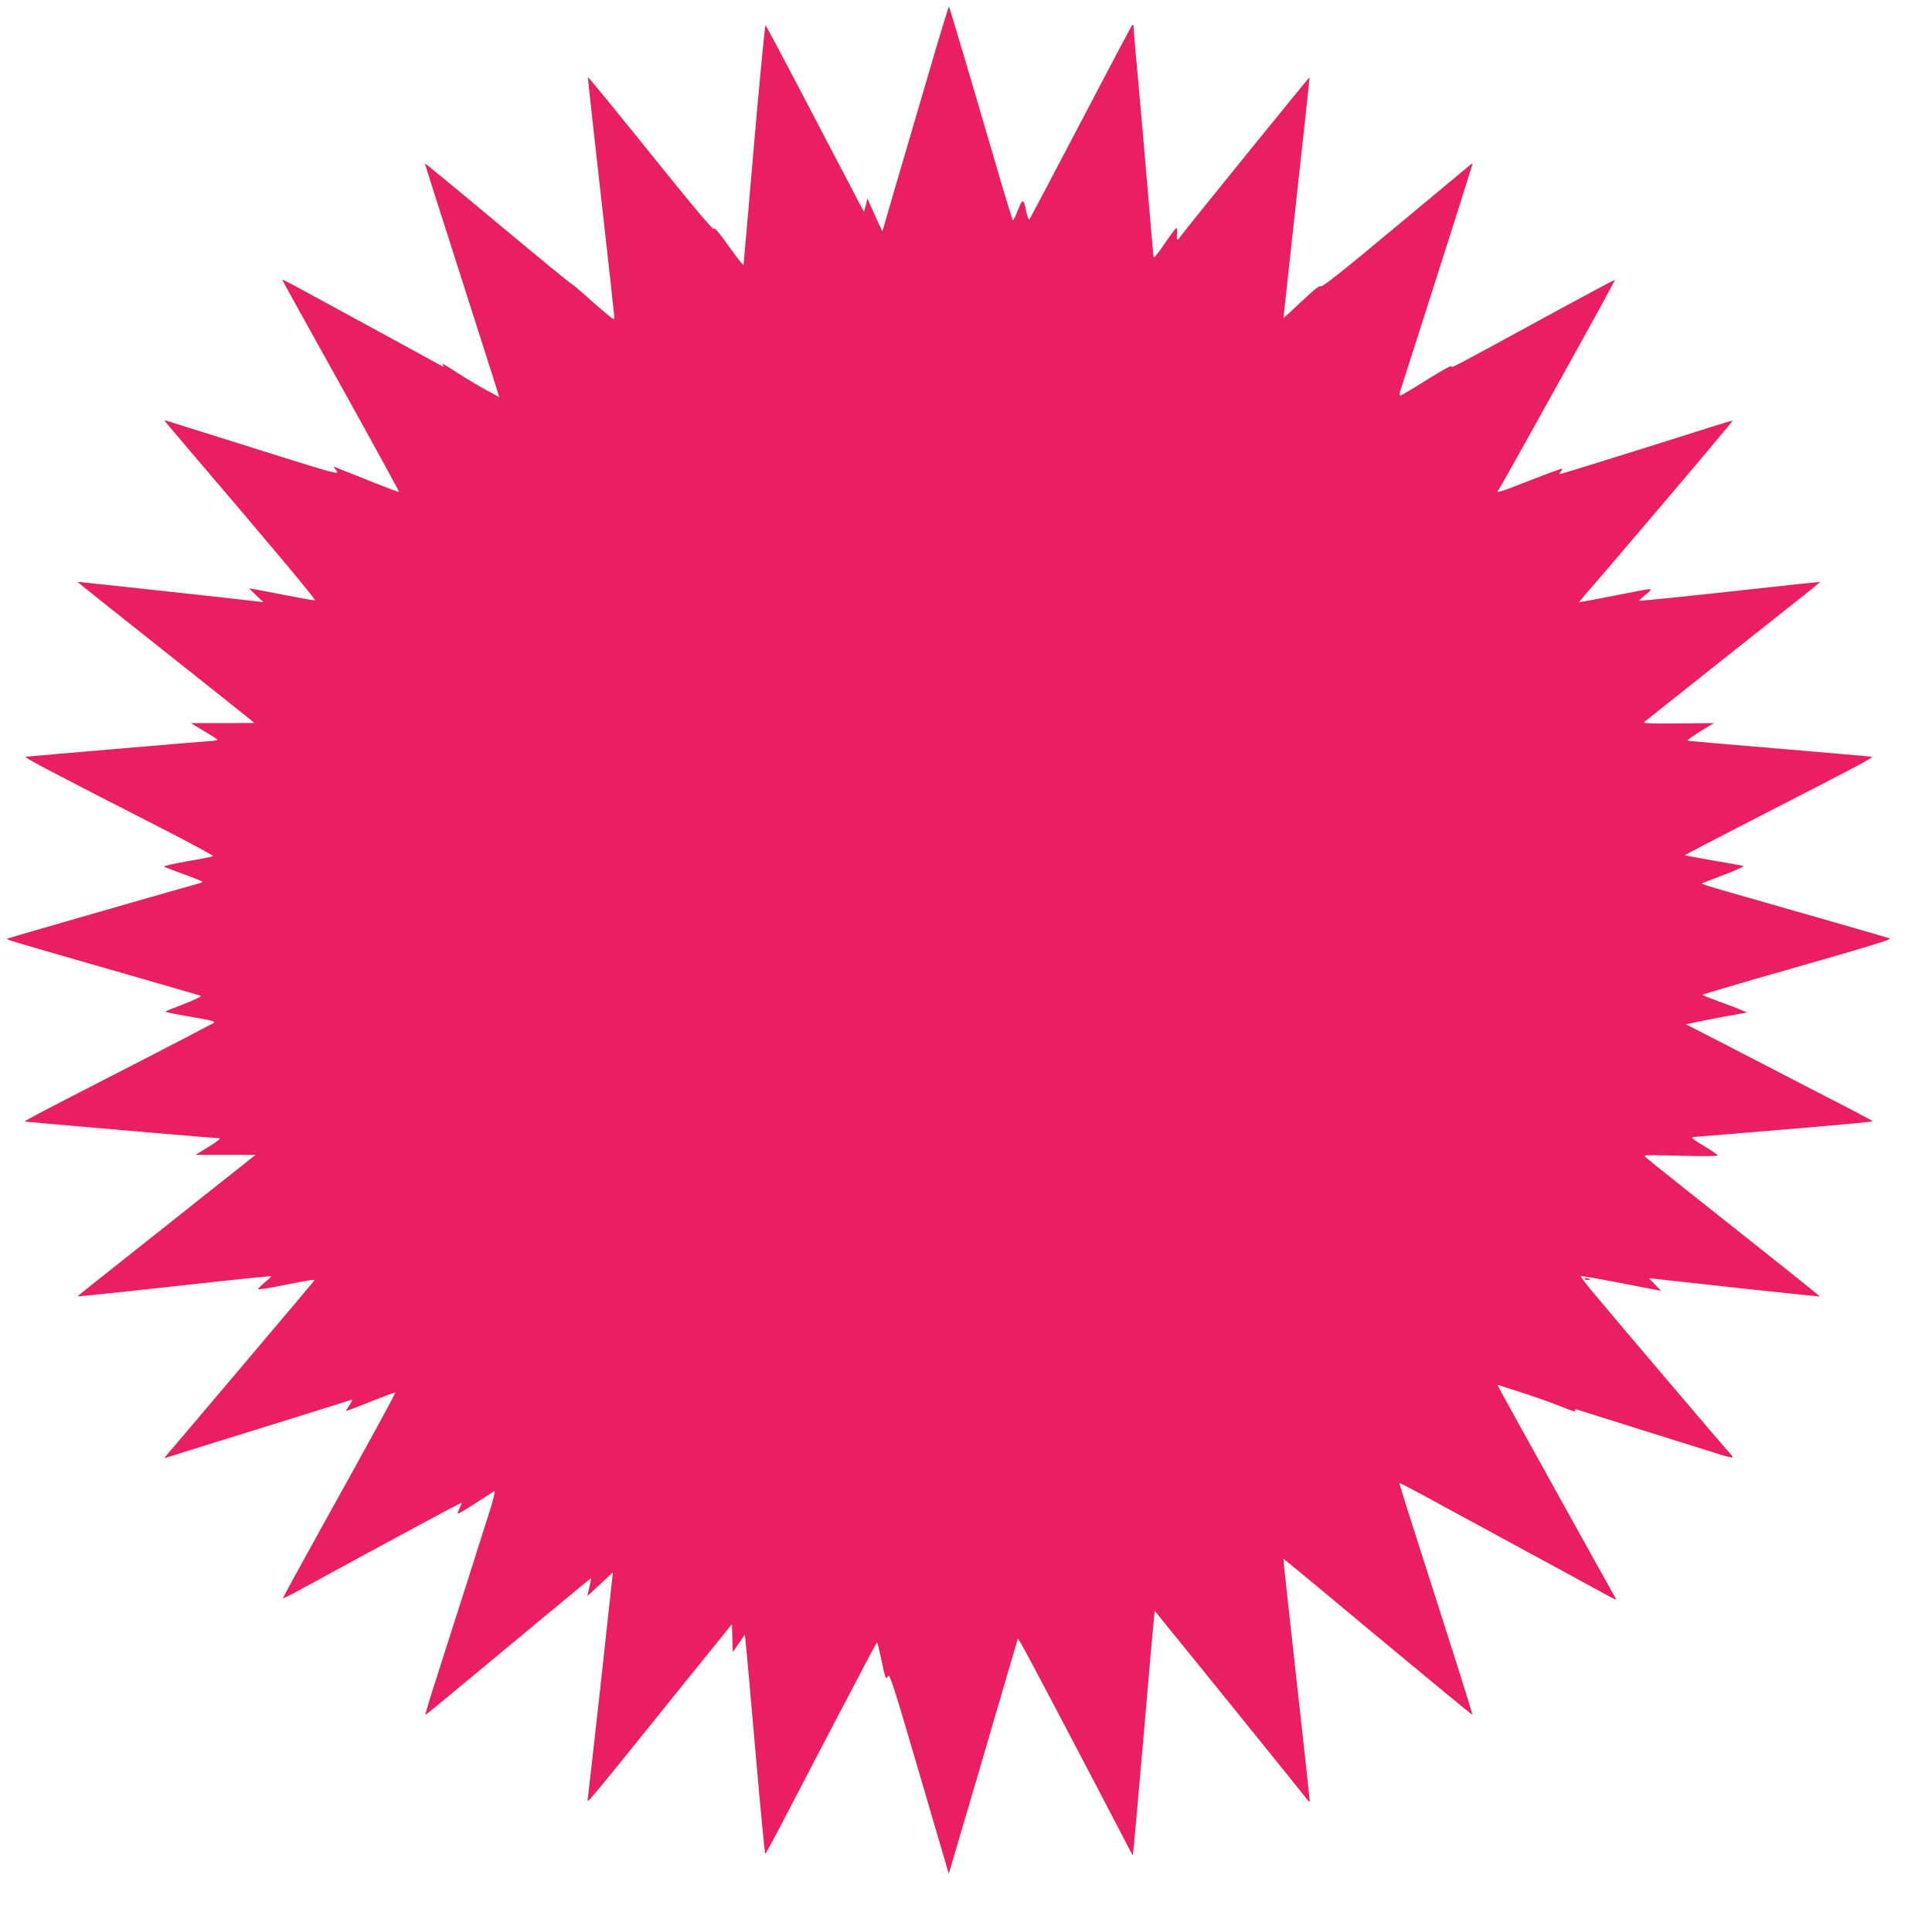 <?xml version="1.0" standalone="no"?>
<!DOCTYPE svg PUBLIC "-//W3C//DTD SVG 20010904//EN"
 "http://www.w3.org/TR/2001/REC-SVG-20010904/DTD/svg10.dtd">
<svg version="1.0" xmlns="http://www.w3.org/2000/svg"
 width="1280pt" height="1267pt" viewBox="0 0 1280 1267"
 preserveAspectRatio="xMidYMid meet">
<g transform="translate(0,1267) scale(0.1,-0.1)"
fill="#e91e63" stroke="none">
<path d="M6152 12182 c-72 -246 -171 -582 -219 -746 l-87 -299 -26 55 c-14 30
-36 79 -49 109 l-24 54 -11 -45 -12 -44 -204 389 c-305 584 -440 839 -448 847
-4 4 -38 -349 -76 -785 -37 -435 -69 -796 -70 -802 -1 -5 -45 50 -97 123 -62
88 -95 127 -99 117 -4 -10 -92 92 -265 306 -466 577 -567 700 -570 697 -1 -2
37 -354 86 -783 49 -429 88 -791 89 -804 0 -22 -4 -20 -57 25 -32 26 -95 81
-139 121 -45 40 -85 73 -89 73 -3 0 -223 180 -487 400 -264 221 -482 399 -483
398 -1 -2 97 -309 217 -683 120 -374 231 -722 247 -773 l29 -93 -86 47 c-48
26 -131 75 -185 110 -101 66 -113 72 -101 52 4 -6 3 -9 -2 -6 -9 6 -819 447
-976 532 -49 26 -88 46 -88 43 0 -3 175 -319 389 -703 214 -385 387 -701 385
-703 -1 -2 -79 27 -171 64 -92 37 -190 76 -216 86 l-49 19 21 -28 c20 -28 4
-24 -502 135 -287 90 -548 172 -579 182 -32 11 -58 18 -58 16 0 -3 63 -78 139
-167 576 -674 868 -1023 858 -1025 -7 -1 -108 17 -224 40 -117 23 -213 41
-213 40 0 -1 21 -22 48 -47 l47 -45 -40 5 c-101 13 -1190 131 -1192 130 -1 -1
250 -202 559 -446 309 -245 573 -455 587 -467 l26 -22 -210 -1 -210 0 87 -53
c48 -28 88 -54 88 -57 0 -3 -17 -7 -37 -8 -64 -4 -1217 -102 -1233 -105 -15
-3 173 -102 872 -459 207 -106 374 -196 370 -199 -4 -3 -80 -19 -170 -34 -89
-16 -159 -31 -155 -35 4 -4 63 -27 130 -51 68 -24 123 -47 123 -50 0 -4 -10
-9 -23 -11 -26 -6 -1245 -356 -1267 -365 -16 -6 -7 -8 755 -227 281 -81 517
-149 525 -152 8 -3 -40 -27 -107 -53 -68 -26 -125 -49 -127 -52 -3 -3 72 -18
166 -34 141 -24 167 -31 154 -41 -10 -6 -247 -130 -529 -275 -596 -305 -736
-379 -722 -379 6 0 82 -7 170 -15 276 -25 1096 -95 1118 -95 14 0 -12 -20 -68
-55 l-90 -55 199 0 199 0 -255 -202 c-140 -112 -406 -322 -590 -468 -185 -146
-335 -266 -334 -267 2 -3 405 40 966 102 173 19 316 33 317 31 2 -2 -17 -20
-42 -40 -25 -21 -45 -41 -45 -45 0 -4 51 3 113 15 270 53 269 53 254 35 -7 -9
-49 -59 -93 -111 -58 -70 -756 -894 -883 -1043 -12 -15 -12 -17 0 -13 8 3 151
48 319 100 384 119 891 277 909 284 8 3 3 -11 -12 -33 -15 -22 -25 -40 -24
-41 1 -2 74 26 162 61 87 35 161 63 163 60 4 -4 -151 -288 -497 -910 -137
-247 -248 -451 -247 -453 2 -2 62 28 132 67 701 382 1049 569 1052 566 2 -2
-4 -17 -13 -35 -9 -18 -14 -34 -12 -36 3 -3 56 28 118 69 63 40 119 76 125 80
6 4 -6 -51 -28 -121 -49 -156 -240 -756 -352 -1104 -46 -142 -81 -258 -77
-258 3 1 251 205 551 455 300 249 546 453 547 452 1 -1 -5 -29 -12 -61 l-14
-59 37 34 c20 19 59 54 85 79 l48 45 -6 -50 c-3 -27 -39 -358 -80 -735 -42
-377 -78 -695 -80 -707 -3 -13 -2 -23 2 -22 5 0 103 118 219 262 116 144 329
407 472 585 l261 323 3 -92 3 -93 40 58 40 59 6 -59 c4 -33 33 -359 65 -726
32 -368 61 -668 64 -668 3 0 43 74 90 163 507 973 646 1236 650 1237 4 0 16
-51 29 -113 27 -130 30 -137 45 -109 10 18 39 -73 194 -601 100 -342 188 -642
195 -665 l13 -44 88 299 c49 164 151 512 227 773 77 261 140 479 142 484 3 10
60 -96 483 -902 l279 -534 7 64 c4 35 34 380 68 768 33 388 63 724 66 747 l5
42 62 -77 c35 -42 254 -313 488 -602 234 -289 436 -540 449 -557 13 -18 25
-31 27 -29 2 1 -37 364 -87 806 -49 442 -89 804 -87 805 1 1 282 -232 625
-518 343 -285 625 -518 627 -516 2 2 -77 256 -176 564 -288 899 -310 967 -306
971 1 2 115 -58 252 -133 871 -473 1067 -579 1124 -611 36 -20 62 -31 59 -26
-19 31 -749 1347 -766 1380 l-21 41 162 -52 c89 -29 202 -68 251 -89 94 -38
111 -42 101 -26 -4 6 5 6 22 0 15 -5 217 -68 448 -141 231 -72 454 -142 495
-155 41 -13 76 -21 79 -18 3 2 -11 21 -31 42 -35 37 -757 887 -902 1061 -42
51 -75 95 -73 98 3 2 110 -16 238 -41 129 -25 247 -48 264 -51 l29 -5 -39 41
-40 42 55 -6 c30 -4 284 -31 564 -62 280 -30 510 -54 512 -53 1 2 -140 116
-313 253 -475 376 -826 655 -843 672 -13 13 14 13 233 7 144 -4 247 -3 247 2
0 5 -42 34 -93 64 -75 45 -87 55 -67 58 14 1 241 20 505 42 514 43 677 58 682
63 1 2 -140 77 -315 166 -174 90 -453 234 -619 320 l-303 156 53 11 c28 7 119
24 202 40 l150 27 -40 17 c-22 10 -88 35 -147 56 -59 22 -108 41 -108 44 0 3
204 64 453 135 648 185 804 232 787 239 -13 5 -638 185 -1122 323 -70 20 -126
38 -124 40 2 2 68 28 147 58 79 29 137 56 129 59 -8 2 -98 19 -200 36 -102 18
-186 33 -188 35 -1 1 219 116 490 255 669 343 765 394 748 397 -8 2 -175 16
-370 33 -650 55 -835 71 -849 73 -8 1 28 28 80 60 l94 57 -237 -2 c-181 -2
-234 0 -225 9 7 6 242 193 522 415 606 479 646 511 642 513 -1 1 -271 -27
-600 -64 -328 -36 -597 -63 -597 -60 0 3 18 20 41 38 22 18 39 35 36 37 -2 2
-26 0 -53 -5 -161 -32 -419 -81 -422 -81 -2 0 23 30 55 68 33 37 111 128 174
202 63 74 167 196 230 270 251 294 559 660 559 664 0 2 -96 -27 -212 -64 -419
-133 -923 -290 -932 -290 -5 0 -3 7 4 15 7 9 11 17 8 20 -2 2 -99 -33 -216
-79 -195 -77 -228 -87 -203 -60 5 5 122 214 261 464 401 722 511 922 508 926
-2 1 -201 -105 -443 -237 -645 -352 -646 -352 -639 -335 3 9 -69 -31 -161 -89
-92 -58 -172 -105 -177 -105 -5 0 -6 10 -3 23 4 12 83 258 175 547 93 289 193
606 225 705 31 99 62 200 70 224 14 40 13 42 -3 30 -9 -8 -235 -196 -501 -417
-343 -286 -487 -400 -491 -389 -3 10 -40 -18 -125 -98 -66 -63 -121 -113 -121
-112 -1 1 38 360 86 797 49 437 87 796 86 798 -3 2 -816 -1001 -851 -1049 -27
-38 -31 -36 -27 11 2 22 0 40 -4 40 -5 -1 -40 -48 -79 -105 -42 -63 -71 -98
-72 -87 -2 9 -19 204 -38 432 -19 228 -49 563 -65 743 -17 180 -30 338 -30
350 0 12 -4 17 -9 11 -5 -5 -158 -295 -341 -644 -183 -349 -336 -639 -340
-644 -5 -4 -14 18 -20 50 -19 91 -24 92 -55 15 -15 -39 -31 -71 -34 -71 -3 0
-62 193 -130 428 -150 513 -290 984 -294 989 -2 1 -63 -198 -135 -445z"/>
<path d="M10498 4198 c6 -6 18 -8 28 -6 14 3 12 5 -9 10 -19 3 -25 2 -19 -4z"/>
</g>
</svg>
